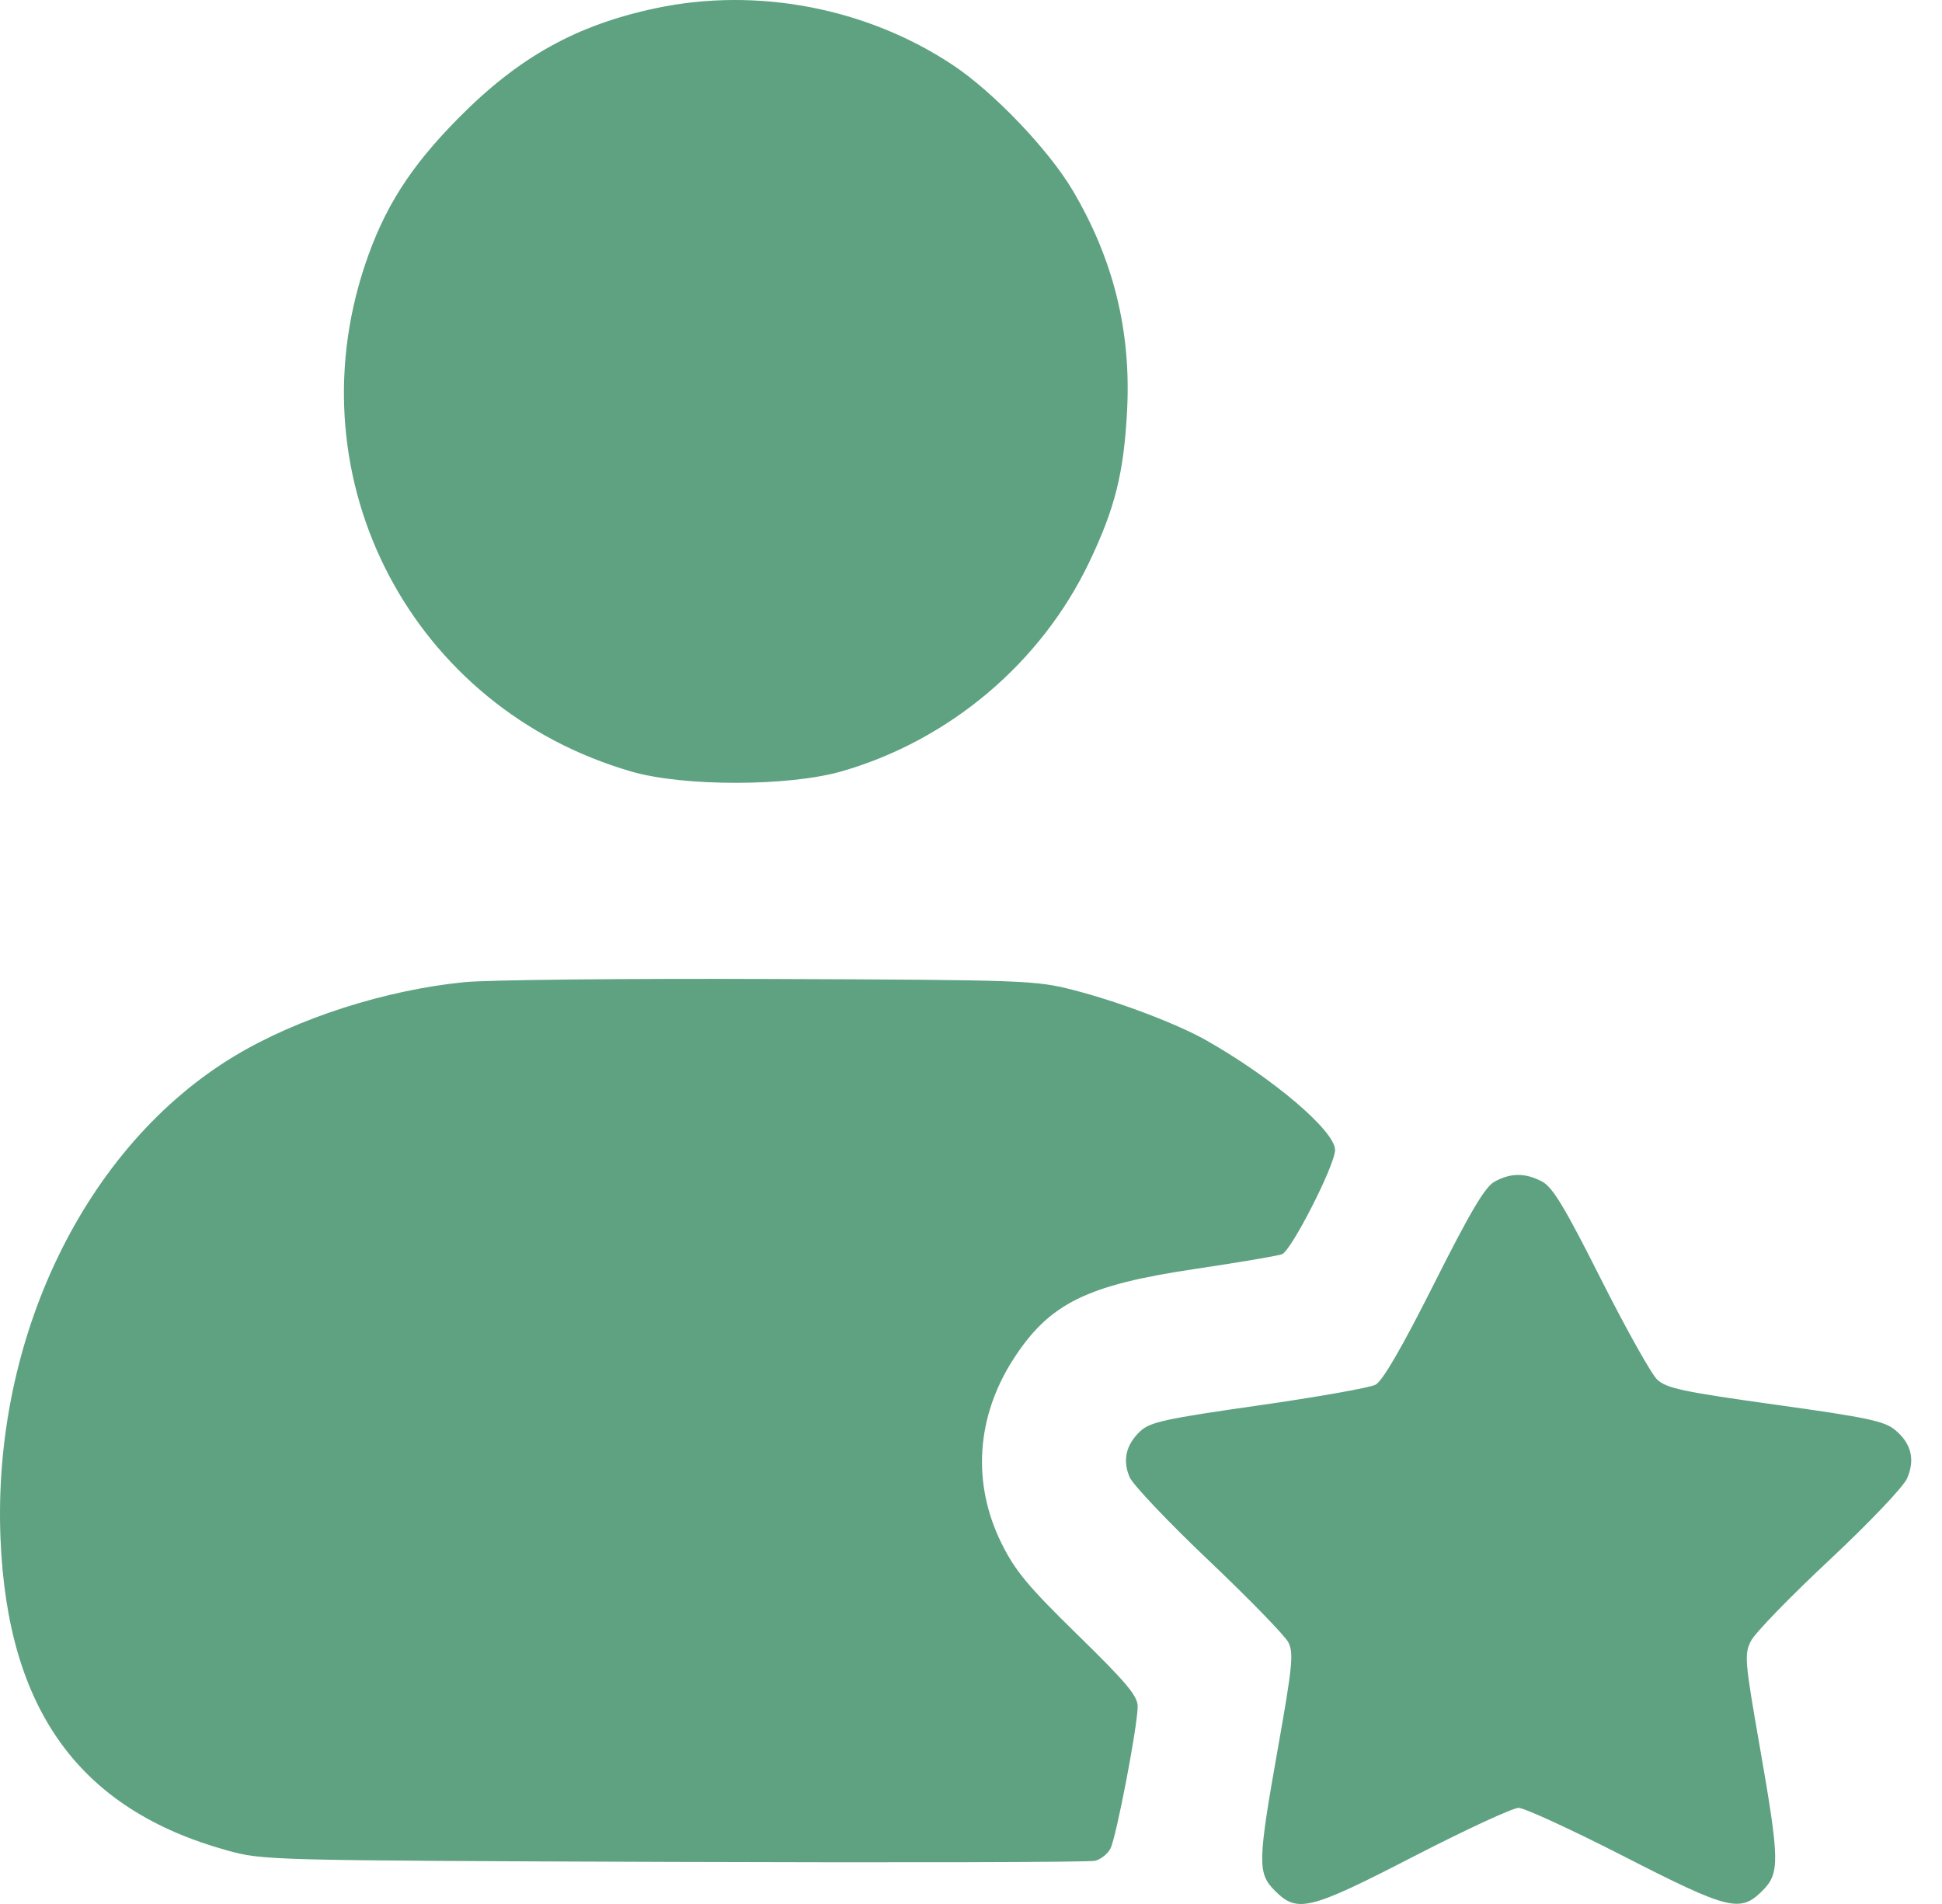 <svg width="51" height="50" viewBox="0 0 51 50" fill="none" xmlns="http://www.w3.org/2000/svg">
<path fill-rule="evenodd" clip-rule="evenodd" d="M17.22 0.216C15.133 0.659 13.624 1.499 12.037 3.104C10.769 4.385 10.079 5.471 9.58 6.973C7.694 12.64 10.835 18.599 16.583 20.262C17.954 20.659 20.714 20.655 22.102 20.256C24.935 19.44 27.337 17.412 28.603 14.767C29.284 13.345 29.517 12.409 29.6 10.764C29.706 8.685 29.237 6.799 28.168 4.996C27.535 3.928 26.091 2.418 25.026 1.71C22.763 0.205 19.876 -0.347 17.22 0.216ZM12.199 25.792C10.125 25.997 7.815 26.738 6.168 27.727C2.243 30.086 -0.208 35.141 0.014 40.424C0.202 44.914 2.094 47.516 5.949 48.589C6.908 48.855 6.977 48.857 17.702 48.895C23.636 48.916 28.612 48.903 28.759 48.866C28.906 48.829 29.087 48.687 29.16 48.549C29.313 48.264 29.877 45.322 29.877 44.811C29.877 44.537 29.581 44.184 28.305 42.937C26.993 41.655 26.661 41.255 26.3 40.526C25.521 38.95 25.636 37.204 26.618 35.684C27.56 34.228 28.534 33.746 31.401 33.321C32.537 33.152 33.557 32.979 33.667 32.937C33.916 32.841 35.061 30.591 35.061 30.199C35.061 29.701 33.433 28.316 31.686 27.324C30.913 26.886 29.384 26.306 28.19 25.999C27.2 25.744 26.926 25.734 20.234 25.709C16.422 25.694 12.806 25.732 12.199 25.792ZM39.251 31.03C39 31.166 38.62 31.806 37.66 33.714C36.809 35.405 36.309 36.265 36.122 36.364C35.969 36.444 34.583 36.689 33.041 36.909C30.611 37.256 30.2 37.345 29.948 37.582C29.57 37.937 29.475 38.341 29.665 38.79C29.749 38.989 30.685 39.975 31.746 40.982C32.806 41.989 33.747 42.956 33.835 43.13C33.976 43.408 33.942 43.756 33.564 45.885C33.026 48.919 33.02 49.191 33.484 49.655C34.072 50.243 34.381 50.166 37.145 48.742C38.496 48.046 39.727 47.476 39.88 47.476C40.032 47.476 41.271 48.046 42.632 48.742C45.403 50.16 45.702 50.234 46.281 49.655C46.745 49.191 46.739 48.876 46.213 45.862C45.819 43.607 45.805 43.442 45.984 43.09C46.089 42.883 47.016 41.928 48.043 40.967C49.09 39.987 49.986 39.046 50.082 38.826C50.297 38.332 50.196 37.91 49.775 37.557C49.494 37.32 49.053 37.226 46.626 36.888C44.206 36.551 43.763 36.457 43.522 36.23C43.367 36.085 42.701 34.895 42.042 33.587C41.08 31.678 40.773 31.171 40.489 31.024C40.049 30.797 39.678 30.798 39.251 31.03Z" fill="#5EA281"/>
</svg>
